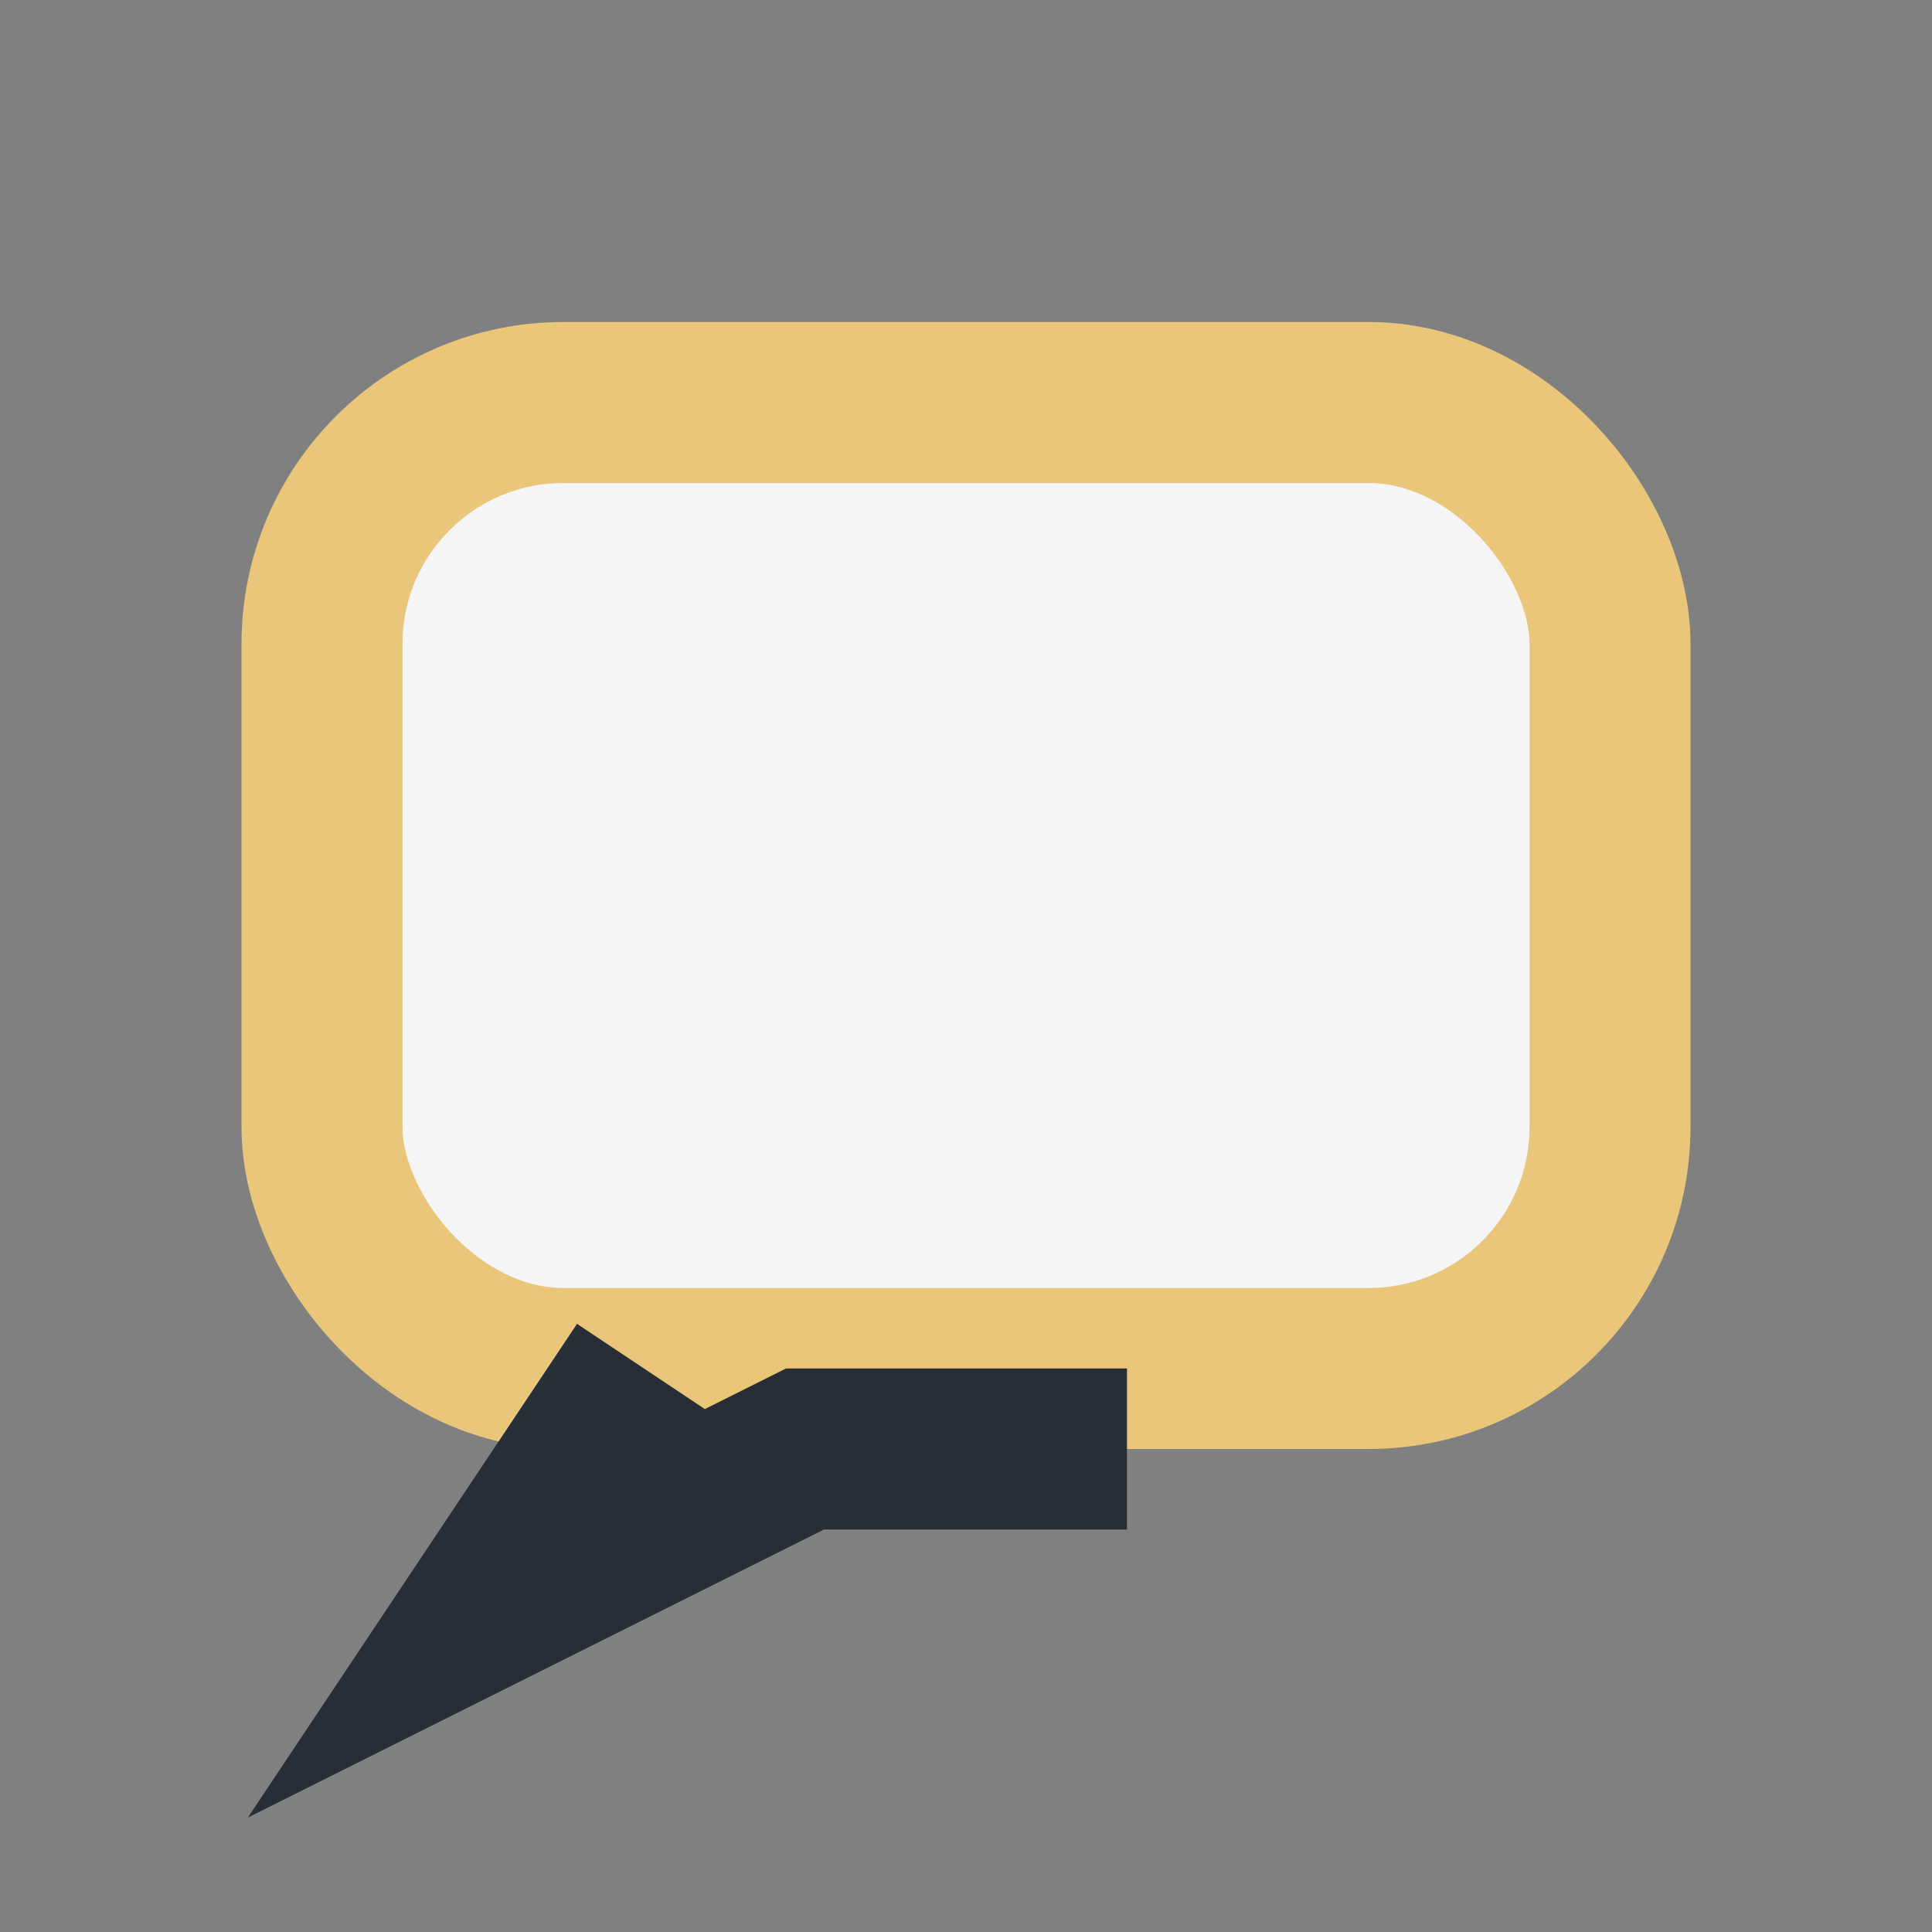 <?xml version="1.0" encoding="UTF-8"?>
<svg xmlns="http://www.w3.org/2000/svg" width="24" height="24" viewBox="0 0 24 24"><rect x="0" y="0" width="24" height="24" fill="#808080" stroke="none"/><rect x="4" y="5" width="16" height="12" rx="3" fill="#F5F5F5" stroke="#EAC67A" stroke-width="2"/><path d="M8 17l-2 3 4-2h4" fill="none" stroke="#282E36" stroke-width="2"/></svg>